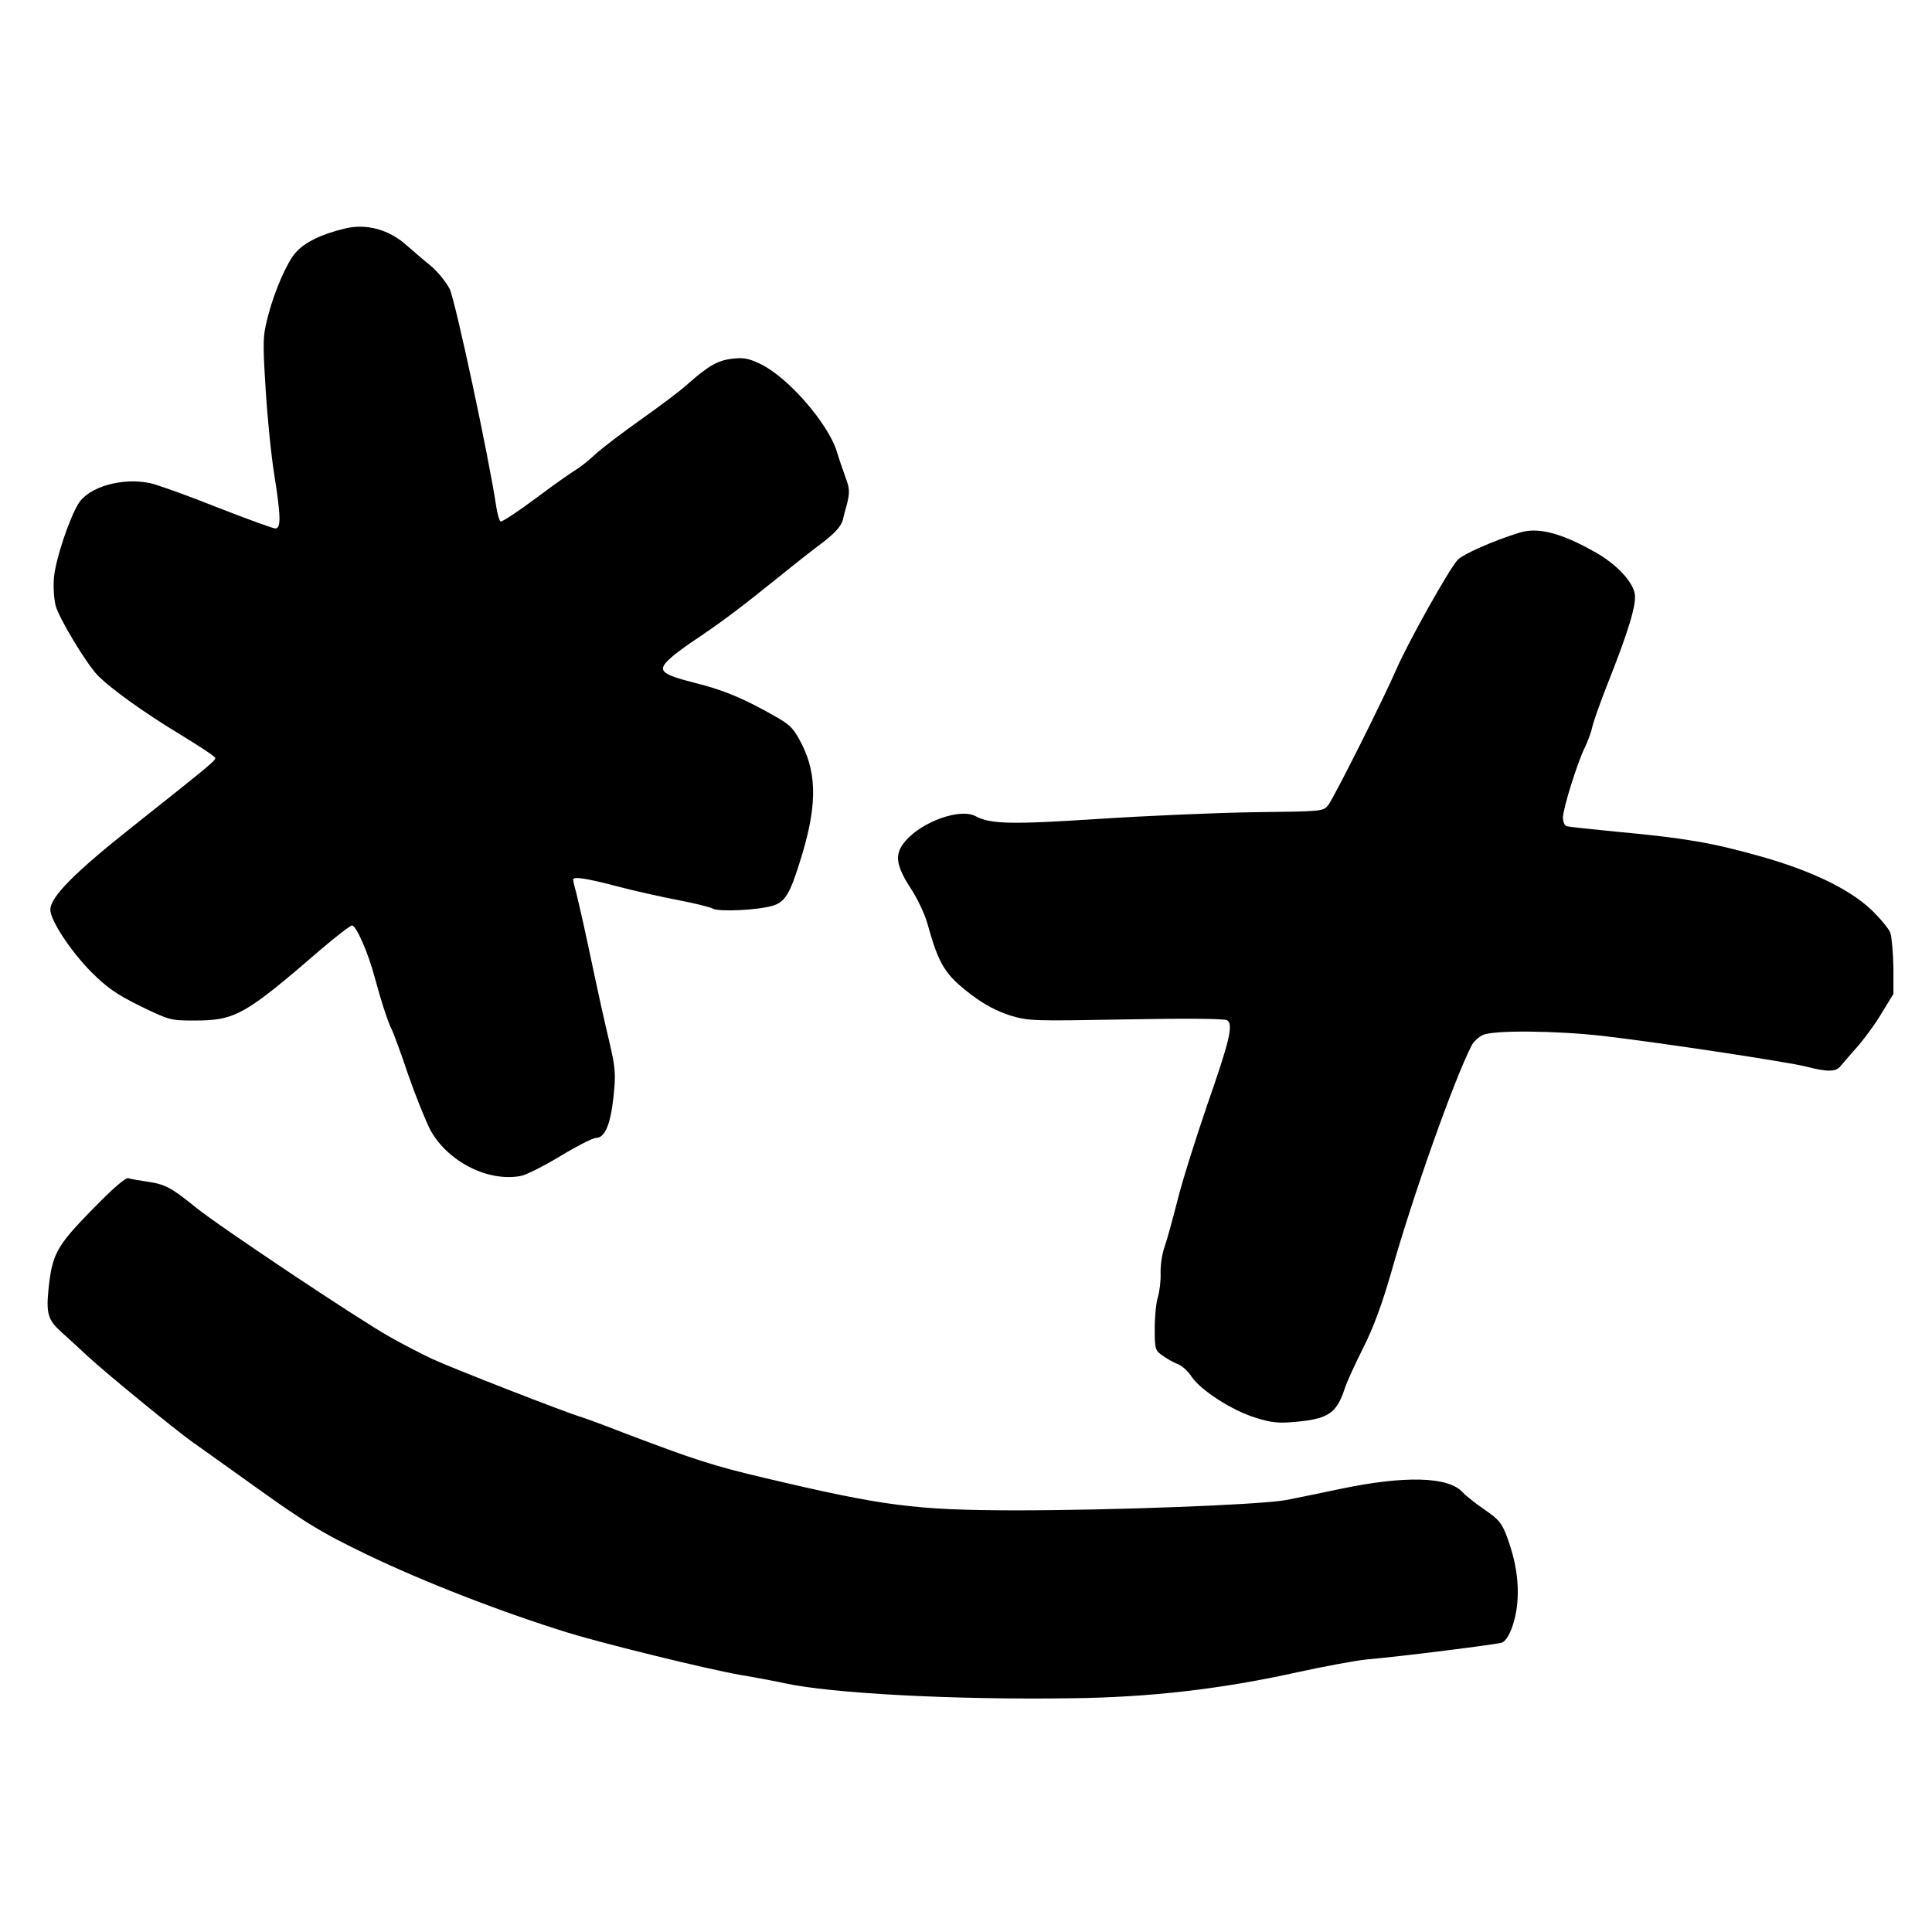 <?xml version="1.0" standalone="no"?>
<!DOCTYPE svg PUBLIC "-//W3C//DTD SVG 20010904//EN"
 "http://www.w3.org/TR/2001/REC-SVG-20010904/DTD/svg10.dtd">
<svg version="1.0" xmlns="http://www.w3.org/2000/svg"
 width="691pt" height="691pt" viewBox="0 0 691 691"
 preserveAspectRatio="xMidYMid meet">
<g transform="translate(0,691) scale(0.1,-0.1)"
fill="#000000" stroke="none">
<path d="M1235 6093 c-84 -20 -145 -49 -178 -87 -31 -35 -75 -137 -97 -221
-20 -76 -21 -90 -10 -265 6 -102 20 -240 31 -308 24 -151 24 -192 4 -192 -9 0
-102 34 -207 75 -105 42 -214 81 -241 87 -100 21 -220 -13 -257 -74 -33 -55
-81 -198 -87 -263 -3 -33 0 -78 6 -101 12 -45 107 -203 149 -248 45 -47 170
-137 300 -215 67 -41 122 -77 122 -82 0 -10 -18 -25 -289 -240 -215 -170 -301
-257 -301 -303 0 -37 72 -147 145 -221 57 -57 91 -81 176 -123 103 -50 109
-52 191 -52 150 0 181 17 460 258 53 45 101 82 107 82 15 0 58 -98 81 -185 24
-89 49 -165 62 -189 5 -10 32 -82 58 -160 27 -77 63 -167 80 -199 62 -112 206
-185 322 -163 19 3 82 35 142 71 59 36 117 65 127 65 32 0 52 46 63 145 9 84
7 104 -13 192 -25 106 -33 142 -80 363 -17 80 -36 161 -41 181 -6 20 -10 39
-10 43 0 12 47 5 157 -24 61 -16 159 -38 217 -49 58 -11 115 -25 126 -31 23
-12 164 -5 215 11 42 13 60 42 94 151 63 196 65 314 9 426 -27 53 -40 68 -87
95 -118 68 -192 99 -297 125 -122 31 -135 44 -87 87 15 15 62 49 103 76 90 61
151 107 290 219 58 47 123 98 145 114 48 36 73 63 79 85 2 9 9 36 16 61 9 38
9 53 -5 90 -9 25 -24 68 -32 95 -31 100 -173 264 -271 312 -43 21 -62 25 -103
20 -52 -6 -85 -25 -161 -92 -25 -23 -100 -79 -165 -125 -65 -46 -139 -102
-164 -125 -25 -23 -56 -48 -69 -55 -12 -7 -77 -52 -142 -101 -66 -49 -123 -87
-128 -84 -4 3 -11 26 -15 52 -25 171 -147 741 -167 780 -13 25 -43 62 -67 82
-25 20 -63 53 -86 73 -63 57 -144 79 -220 61z"/>
<path d="M5435 5005 c-94 -29 -203 -77 -222 -98 -31 -34 -175 -291 -217 -387
-50 -115 -223 -459 -245 -489 -18 -23 -19 -23 -267 -26 -137 -2 -387 -13 -556
-24 -308 -20 -386 -19 -439 10 -54 29 -188 -18 -249 -87 -42 -48 -38 -86 19
-174 23 -35 48 -89 57 -120 42 -151 63 -186 161 -260 45 -34 90 -57 136 -72
67 -20 82 -20 416 -14 205 4 352 3 360 -3 23 -15 9 -73 -73 -308 -41 -120 -89
-272 -105 -338 -17 -66 -37 -140 -46 -165 -9 -25 -15 -67 -14 -95 1 -27 -4
-66 -10 -85 -6 -19 -11 -69 -11 -112 0 -73 1 -78 29 -97 15 -11 40 -25 54 -30
15 -6 37 -26 49 -45 32 -48 146 -122 230 -147 57 -18 82 -20 146 -14 114 11
143 31 172 120 7 22 37 87 66 145 36 71 68 158 100 270 79 279 225 689 287
810 7 14 25 31 40 38 37 18 261 16 429 -3 192 -22 663 -93 729 -110 73 -19
105 -19 121 1 7 9 34 39 59 68 25 28 65 82 88 121 l43 70 0 95 c-1 53 -6 108
-11 124 -6 15 -37 52 -68 82 -79 75 -219 142 -403 193 -167 47 -267 64 -505
86 -93 9 -176 18 -182 20 -7 2 -13 16 -13 31 0 32 53 201 79 252 10 21 22 53
26 72 4 19 29 89 55 155 75 189 103 282 97 321 -8 45 -67 108 -145 151 -121
68 -202 88 -267 68z"/>
<path d="M328 2582 c-127 -130 -142 -158 -155 -288 -8 -82 0 -106 44 -146 20
-18 64 -58 97 -89 67 -62 307 -258 372 -305 23 -16 111 -79 195 -139 214 -154
264 -184 429 -264 208 -100 484 -207 723 -281 131 -40 493 -129 612 -150 66
-11 138 -25 160 -30 169 -37 607 -60 1025 -54 281 3 540 33 810 93 96 21 209
42 250 46 118 10 466 54 482 60 24 10 49 75 55 144 6 75 -6 151 -37 234 -18
49 -30 63 -78 96 -31 21 -68 50 -81 64 -51 56 -206 60 -436 12 -66 -14 -154
-32 -195 -40 -91 -17 -620 -37 -970 -37 -359 1 -468 15 -895 116 -183 43 -251
65 -506 162 -64 25 -129 49 -145 54 -64 19 -473 179 -539 210 -38 18 -106 53
-150 78 -114 64 -618 400 -699 467 -84 68 -107 80 -171 89 -27 4 -57 9 -66 12
-10 3 -56 -37 -131 -114z"/>
</g>
</svg>
